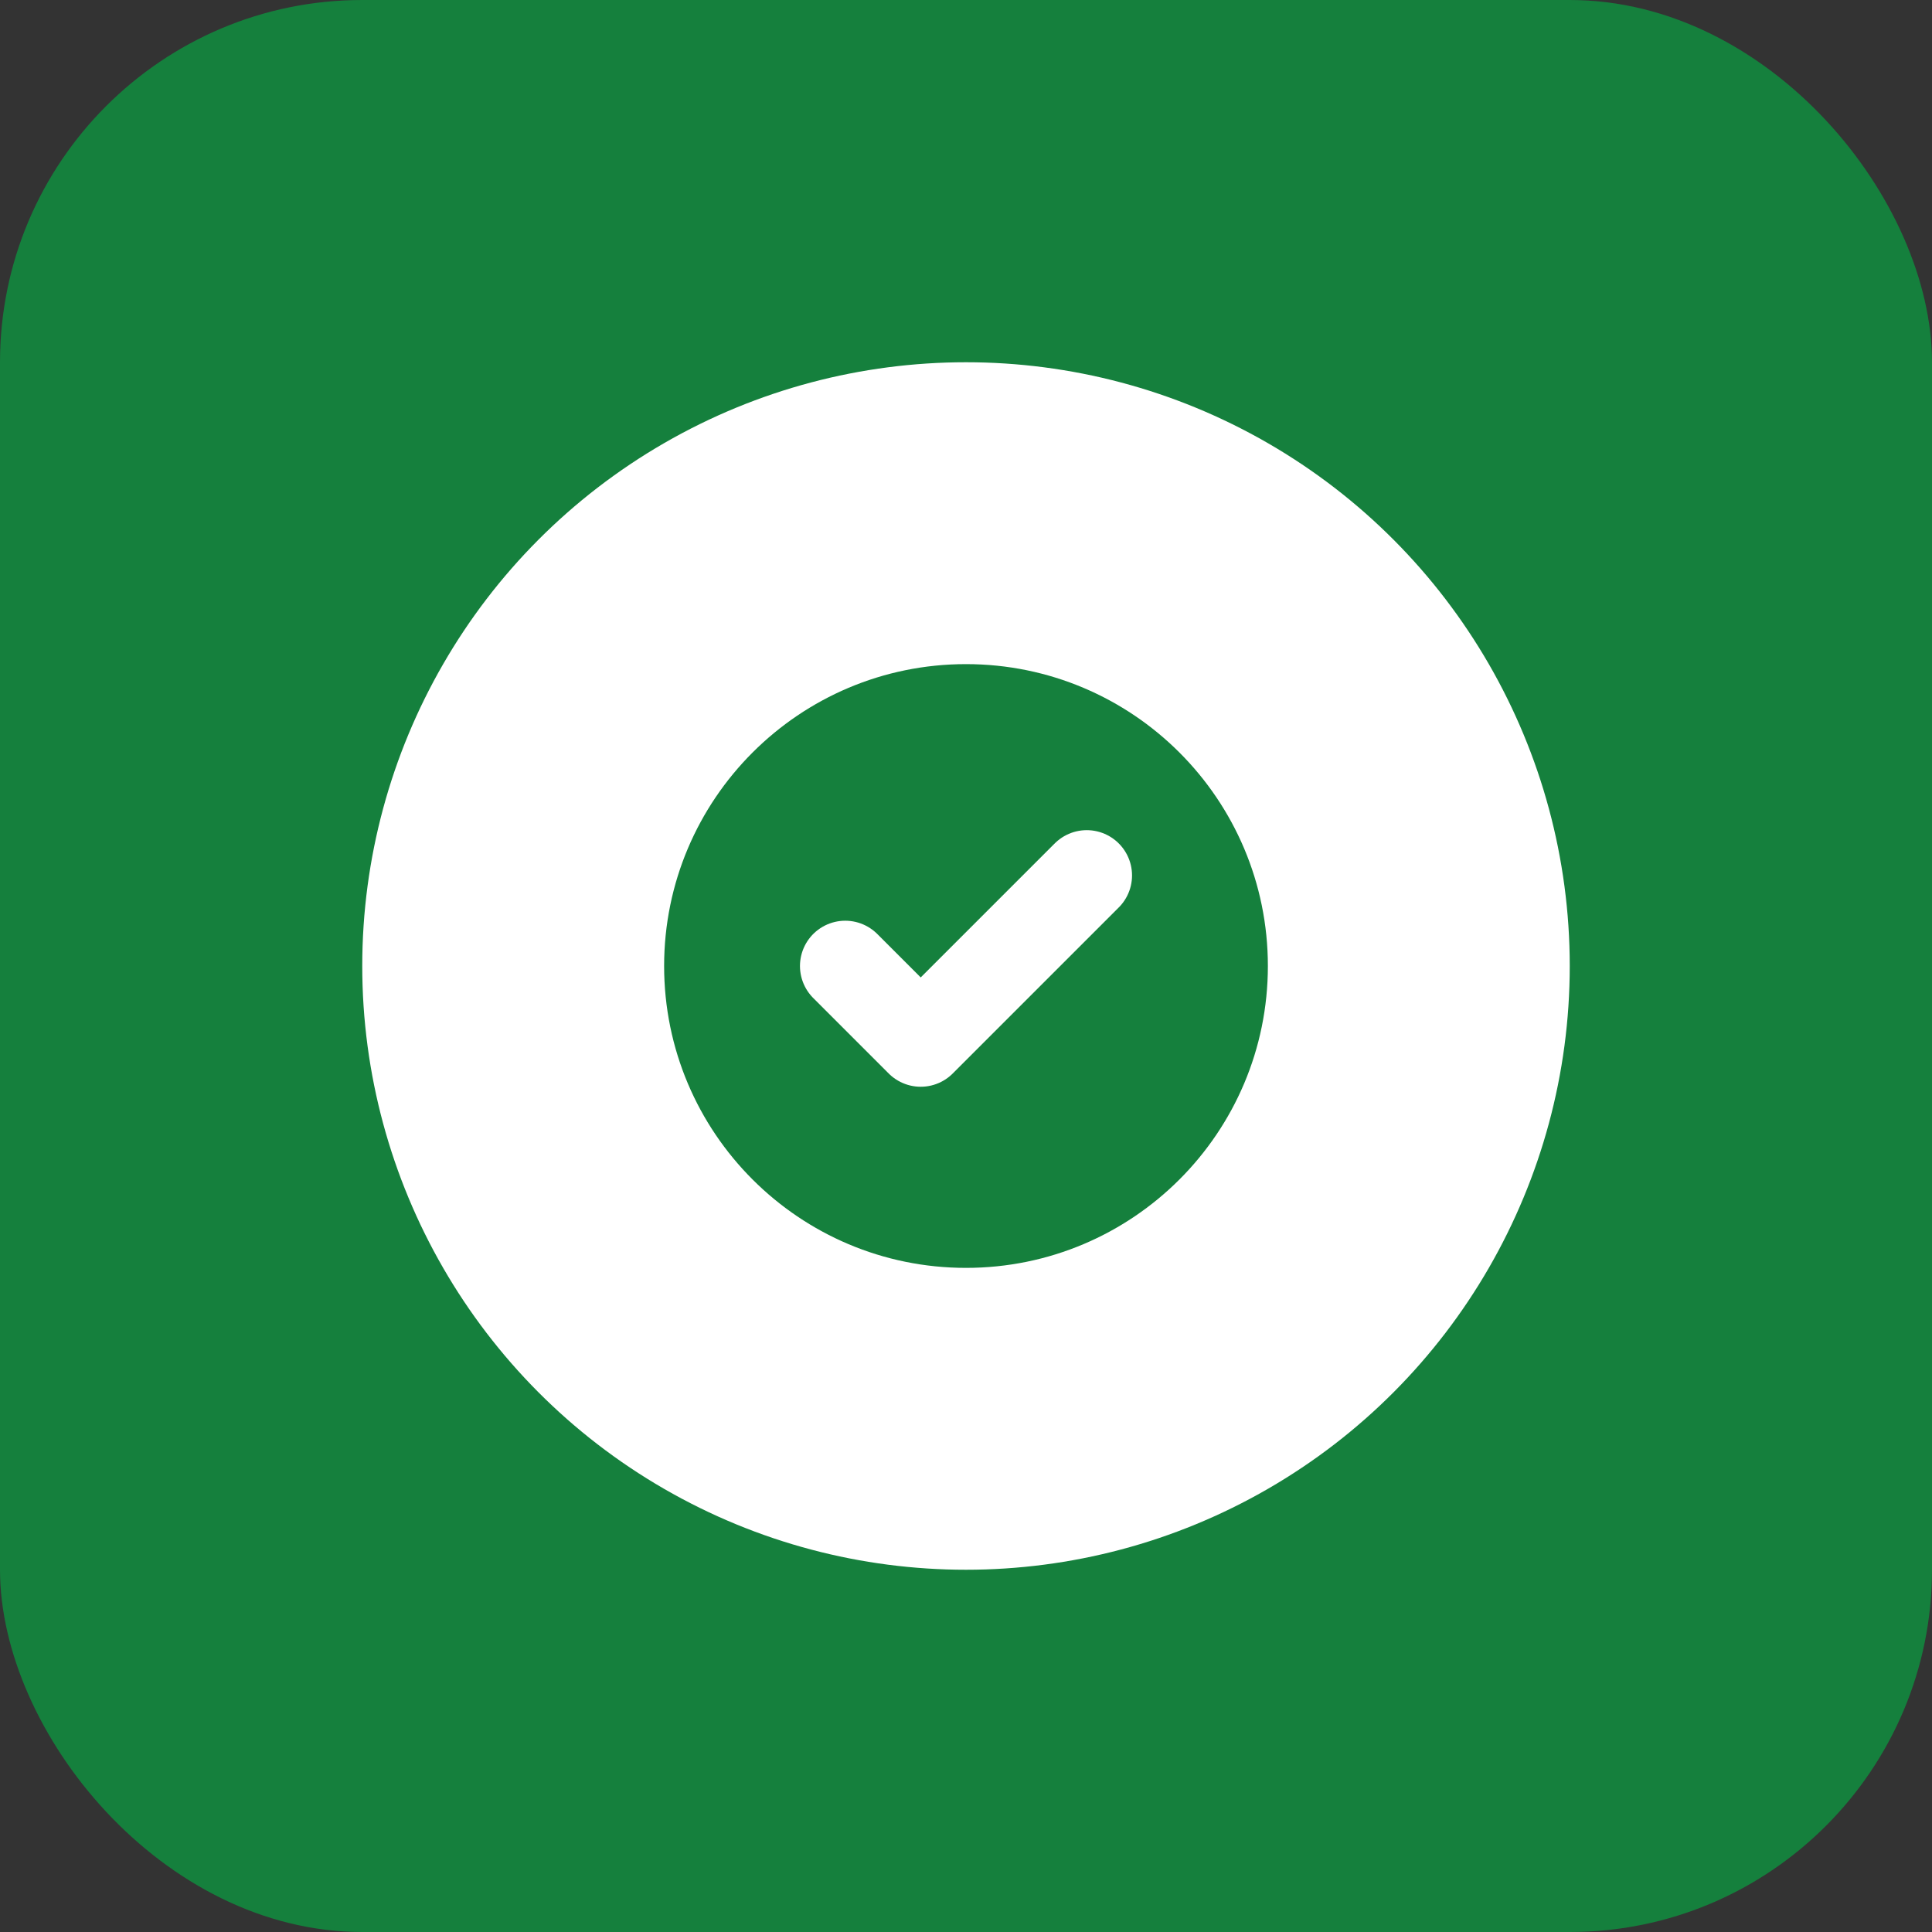 <svg width="64" height="64" viewBox="0 0 64 64" fill="none" xmlns="http://www.w3.org/2000/svg">
  <rect x="0" y="0" width="64" height="64" fill="#333333" stroke="none"/>
  <rect width="64" height="64" rx="12" fill="#15803D"/>
  <circle cx="32" cy="32" r="20" fill="white"/>
  <path d="M22 32C22 26.477 26.477 22 32 22C37.523 22 42 26.477 42 32C42 37.523 37.523 42 32 42C26.477 42 22 37.523 22 32Z" fill="#15803D"/>
  <path d="M28 32L30.5 34.5L36 29" stroke="white" stroke-width="3" stroke-linecap="round" stroke-linejoin="round"/>
</svg>
